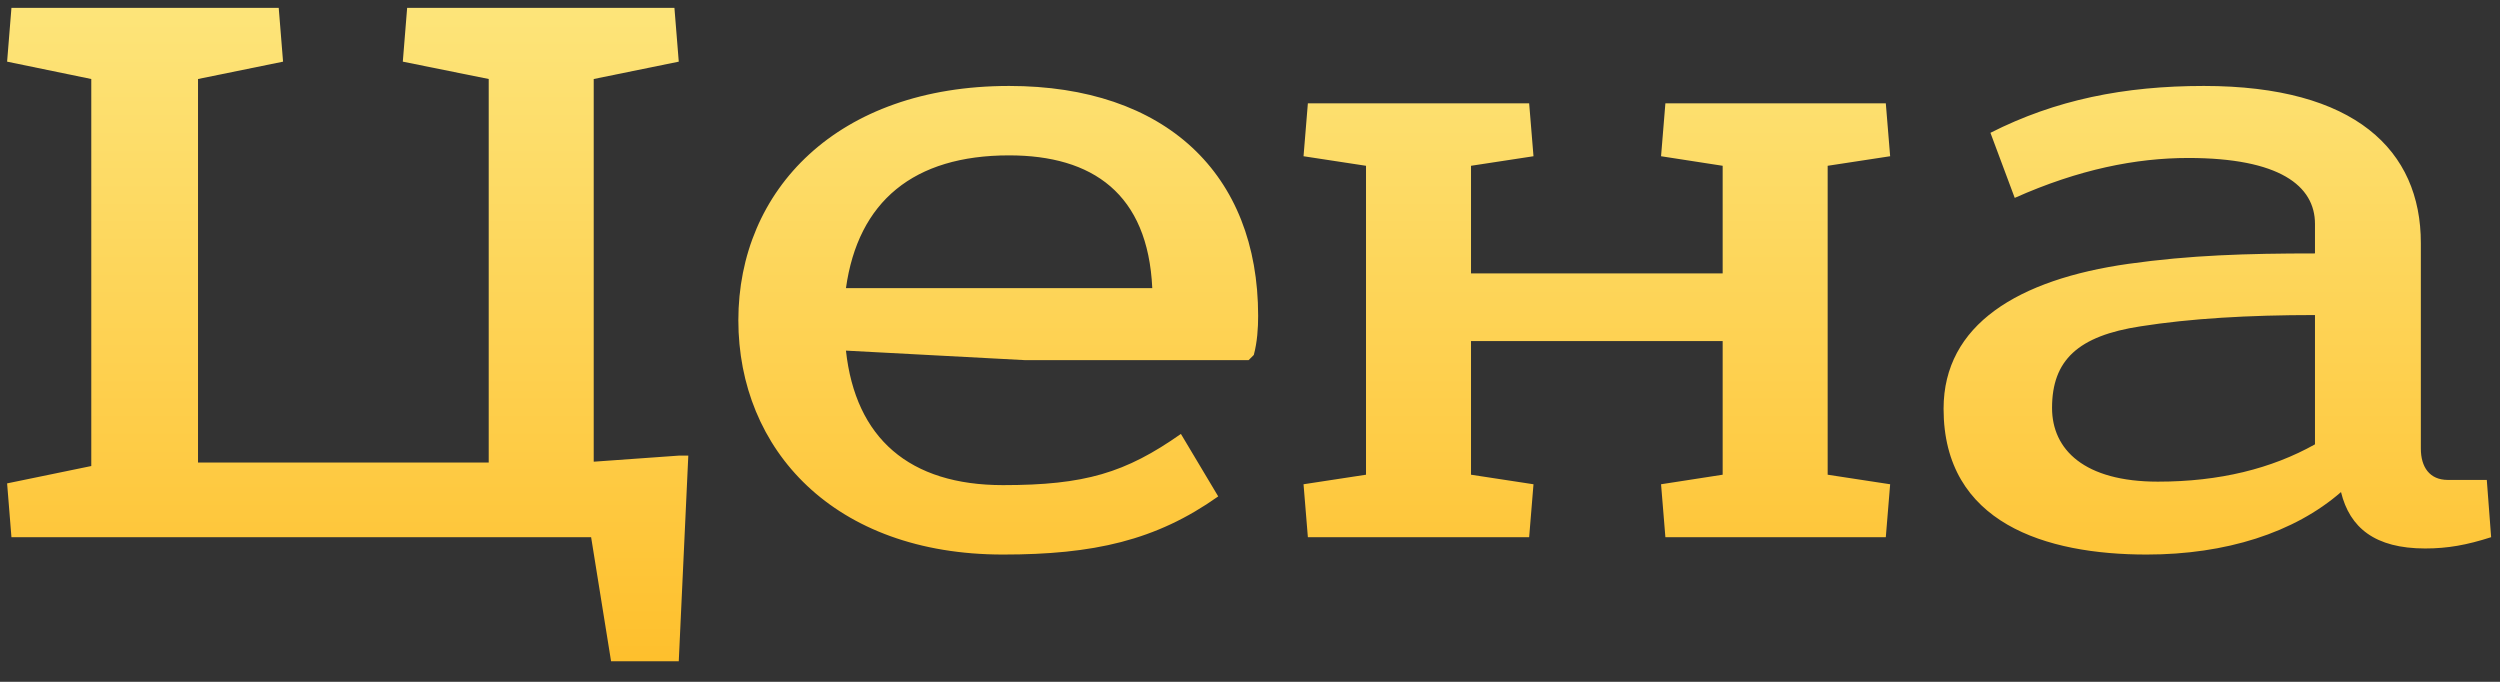 <?xml version="1.0" encoding="UTF-8"?> <svg xmlns="http://www.w3.org/2000/svg" width="121" height="33" viewBox="0 0 121 33" fill="none"><rect x="0" y="0" width="121" height="33" fill="#333333" stroke="none"/> <path d="M0.554 0.38L0.344 2.984L4.418 3.824V22.556L0.344 23.396L0.554 26H28.61L29.576 32.006H32.852L33.314 22.052H32.852L28.736 22.346V3.824L32.852 2.984L32.642 0.38H19.706L19.496 2.984L23.654 3.824V22.388H9.584V3.824L13.7 2.984L13.49 0.38H0.554ZM40.944 13.946C41.532 9.746 44.22 7.52 48.84 7.52C52.872 7.52 55.56 9.368 55.77 13.946H40.944ZM60.432 17.432L60.684 17.18C60.852 16.55 60.894 15.878 60.894 15.29C60.894 8.402 56.4 4.16 48.84 4.16C40.524 4.16 35.736 9.2 35.736 15.5C35.736 21.758 40.356 26.84 48.546 26.84C52.914 26.84 55.938 26.168 58.962 24.026L57.156 21.002C54.468 22.892 52.494 23.48 48.546 23.48C44.01 23.48 41.406 21.212 40.944 16.97L49.638 17.432H60.432ZM63.301 5L63.091 7.562L66.115 8.024V22.976L63.091 23.438L63.301 26H74.011L74.221 23.438L71.197 22.976V16.508H83.377V22.976L80.395 23.438L80.605 26H91.273L91.483 23.438L88.459 22.976V8.024L91.483 7.562L91.273 5H80.605L80.395 7.562L83.377 8.024V13.232H71.197V8.024L74.221 7.562L74.011 5H63.301ZM112.045 21.506C109.945 22.682 107.425 23.312 104.443 23.312C100.873 23.312 99.319 21.758 99.319 19.742C99.319 17.432 100.579 16.256 103.603 15.794C105.997 15.416 108.811 15.248 112.045 15.248V21.506ZM97.513 9.578C100.621 8.192 103.393 7.646 105.913 7.646C110.323 7.646 112.045 8.99 112.045 10.838V12.266C108.727 12.266 105.997 12.35 103.015 12.77C97.681 13.526 94.069 15.71 94.069 19.784C94.069 25.328 99.025 26.84 103.897 26.84C107.719 26.84 111.037 25.79 113.305 23.816C113.725 25.538 114.943 26.546 117.379 26.546C118.471 26.546 119.395 26.378 120.571 26L120.361 23.228H118.471C117.589 23.228 117.169 22.598 117.169 21.716V11.762C117.169 7.268 113.977 4.16 106.669 4.16C102.805 4.16 99.487 4.832 96.337 6.428L97.513 9.578Z" fill="url(#paint0_linear)"></path> <defs> <linearGradient id="paint0_linear" x1="60.5" y1="-6" x2="60.5" y2="36" gradientUnits="userSpaceOnUse"> <stop stop-color="#FDEC89"></stop> <stop offset="1" stop-color="#FEBB23"></stop> </linearGradient> </defs> </svg> 